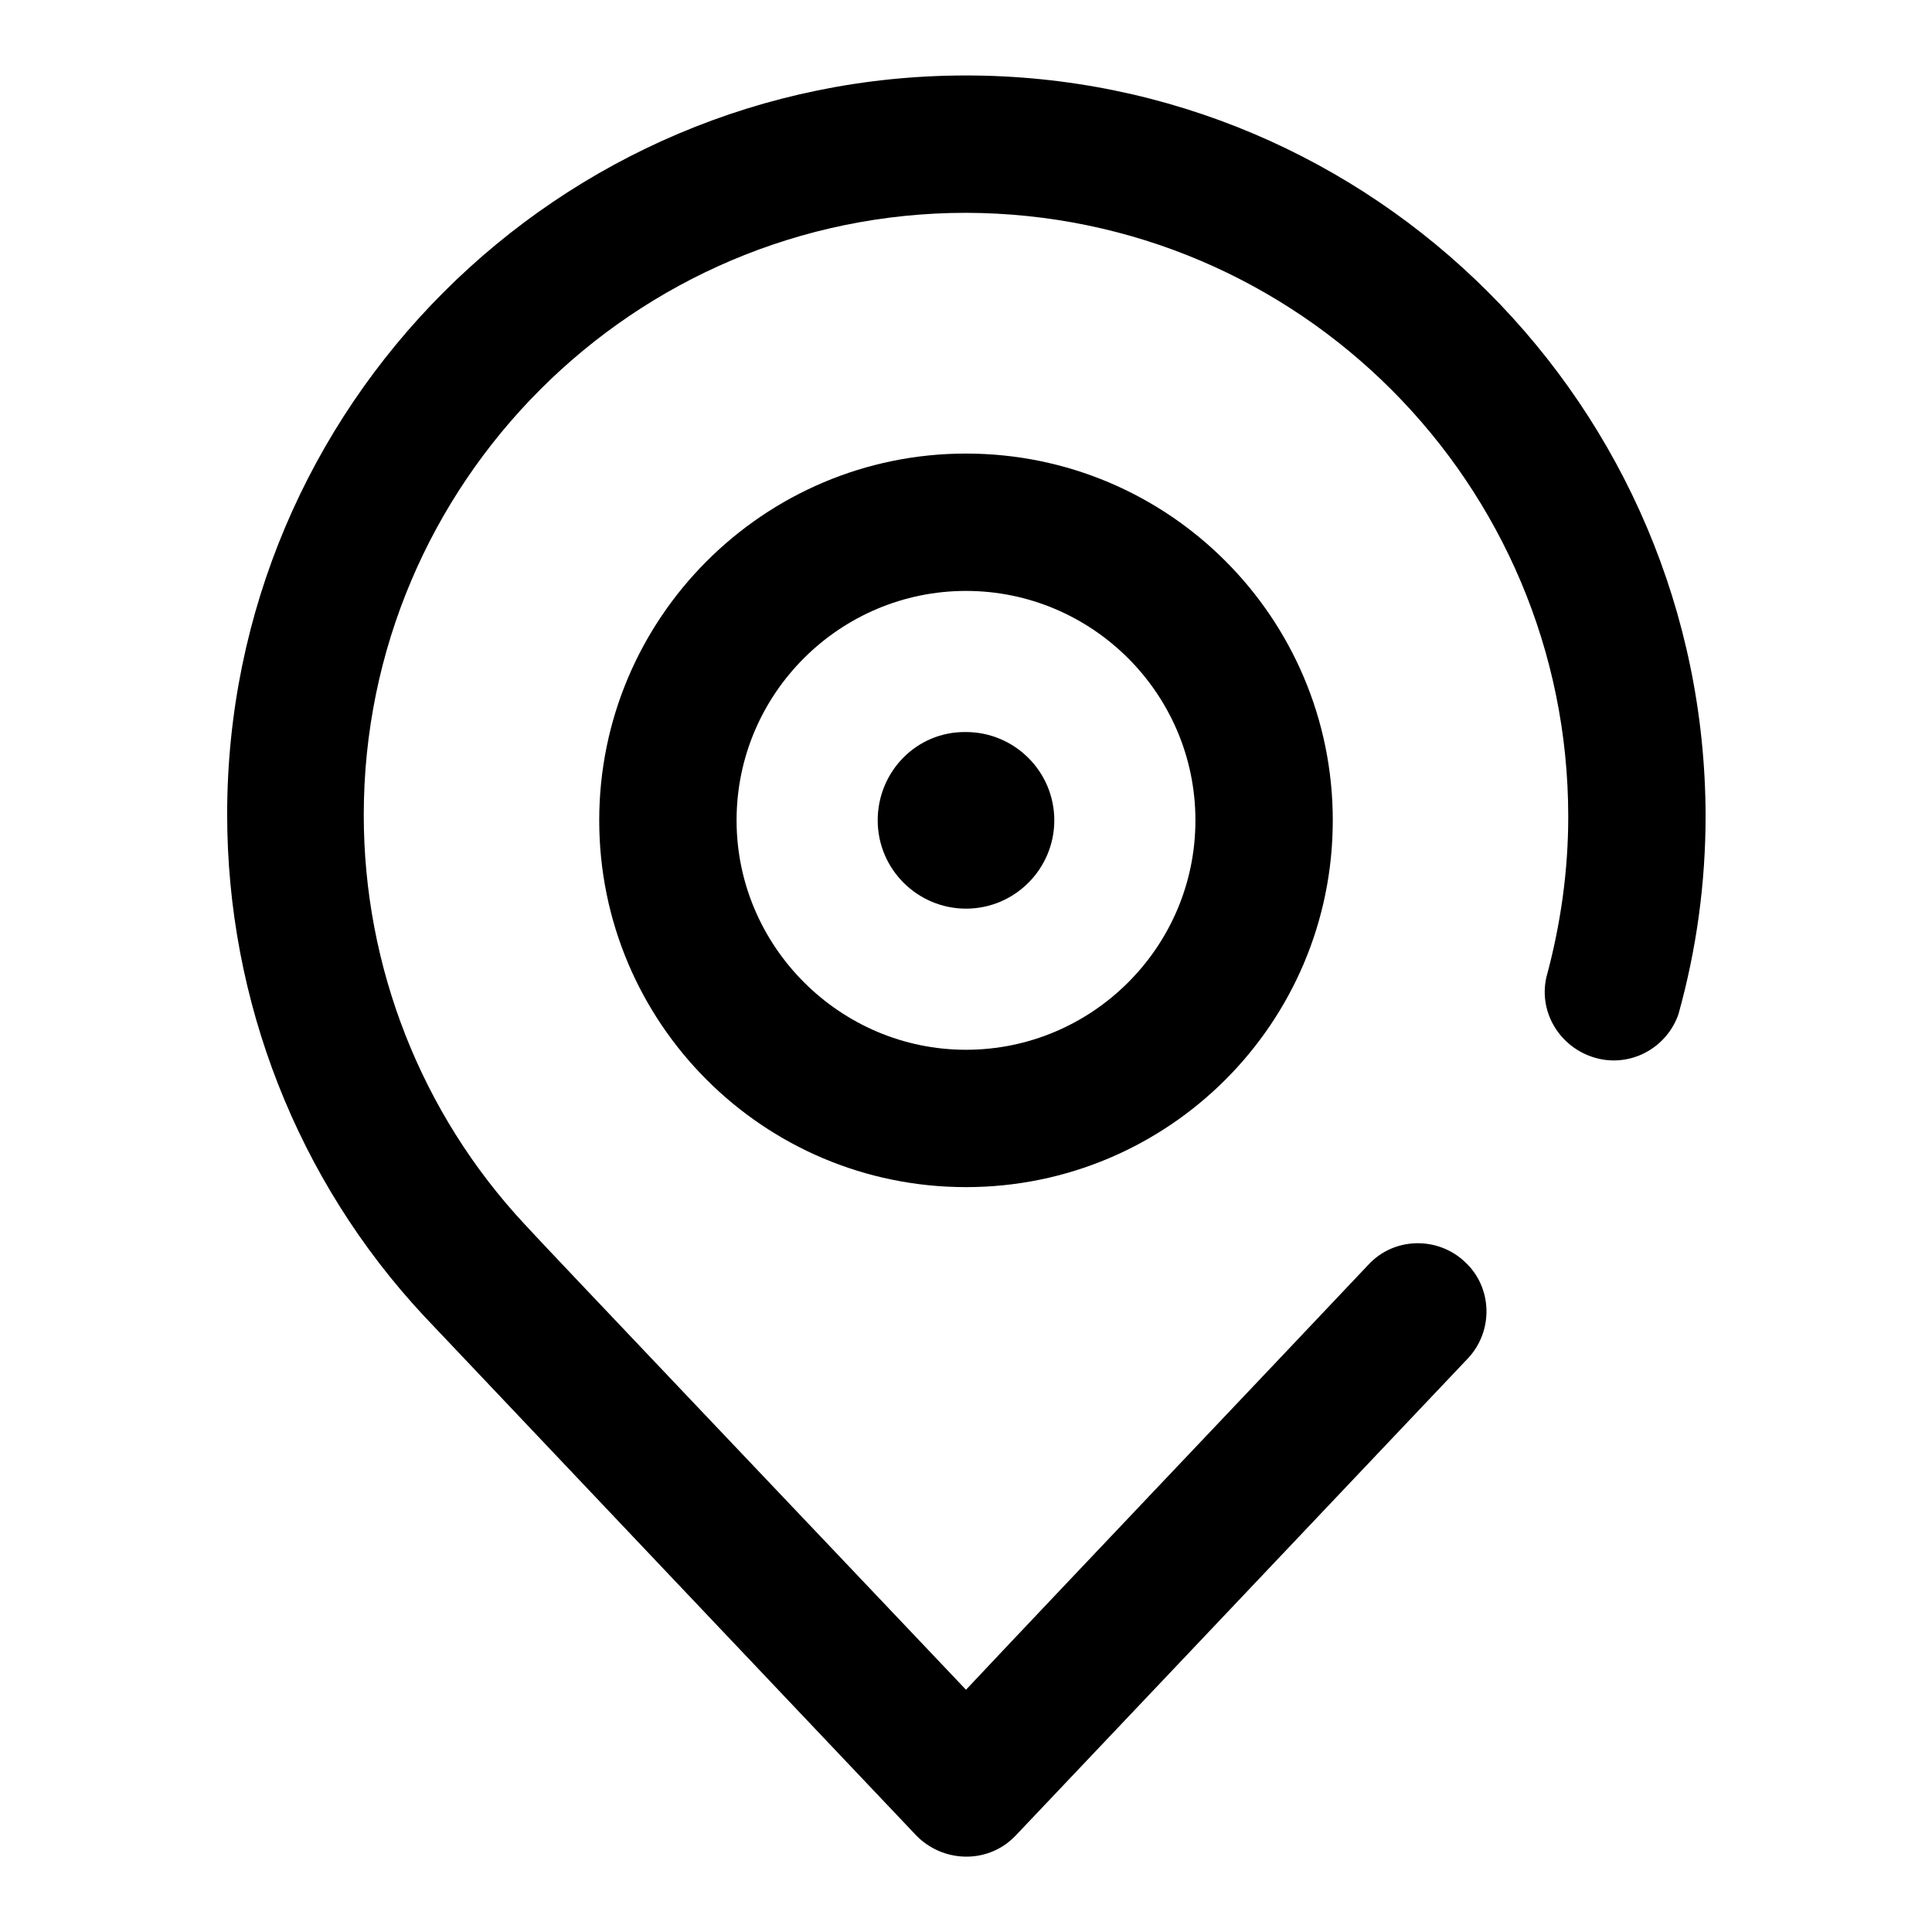 <?xml version="1.0" encoding="utf-8"?>
<!-- Svg Vector Icons : http://www.onlinewebfonts.com/icon -->
<!DOCTYPE svg PUBLIC "-//W3C//DTD SVG 1.1//EN" "http://www.w3.org/Graphics/SVG/1.1/DTD/svg11.dtd">
<svg version="1.1" xmlns="http://www.w3.org/2000/svg" xmlns:xlink="http://www.w3.org/1999/xlink" x="0px" y="0px" viewBox="0 0 256 256" enable-background="new 0 0 256 256" xml:space="preserve">
<g> <path fill="#000000" d="M128,10c-54,0-97.9,43.9-97.9,97.9c0,24.7,9.3,48.5,26.1,66.5c1.4,1.5,65.2,68.8,65.2,68.8 c3.5,3.6,9.3,3.8,12.9,0.3c0.1-0.1,0.2-0.2,0.3-0.3c0,0,42.1-44.4,59.9-63.2c3.4-3.6,3.3-9.4-0.4-12.8c-3.6-3.4-9.4-3.3-12.8,0.4 c-13.4,14.2-40.8,43-53.3,56.3c-16.3-17.2-57.3-60.3-58.5-61.7c-13.7-14.7-21.3-34.1-21.3-54.2c0-44,35.8-79.8,79.8-79.8 c44.1,0.1,79.8,35.9,79.8,80c0,7.2-1,14.3-2.9,21.3c-1.1,4.9,2.1,9.7,7,10.8c4.5,1,9-1.6,10.5-5.9c2.4-8.6,3.6-17.4,3.6-26.3 C225.9,53.9,182,10,128,10z"/> <path fill="#000000" d="M116.3,108.7c0,6.5,5.3,11.7,11.7,11.7c6.5,0,11.7-5.3,11.7-11.7l0,0c0-6.5-5.3-11.7-11.7-11.7 C121.5,96.9,116.3,102.2,116.3,108.7z"/> <path fill="#000000" d="M79.4,108.7c0,26.8,21.7,48.6,48.6,48.6c26.8,0,48.6-21.7,48.6-48.6c0-26.8-21.7-48.6-48.6-48.6 C101.2,60.1,79.4,81.9,79.4,108.7z M158.4,108.7c0,16.8-13.7,30.4-30.4,30.4s-30.4-13.7-30.4-30.4c0-16.8,13.7-30.4,30.4-30.4 S158.4,91.9,158.4,108.7L158.4,108.7z"/></g>
</svg>
